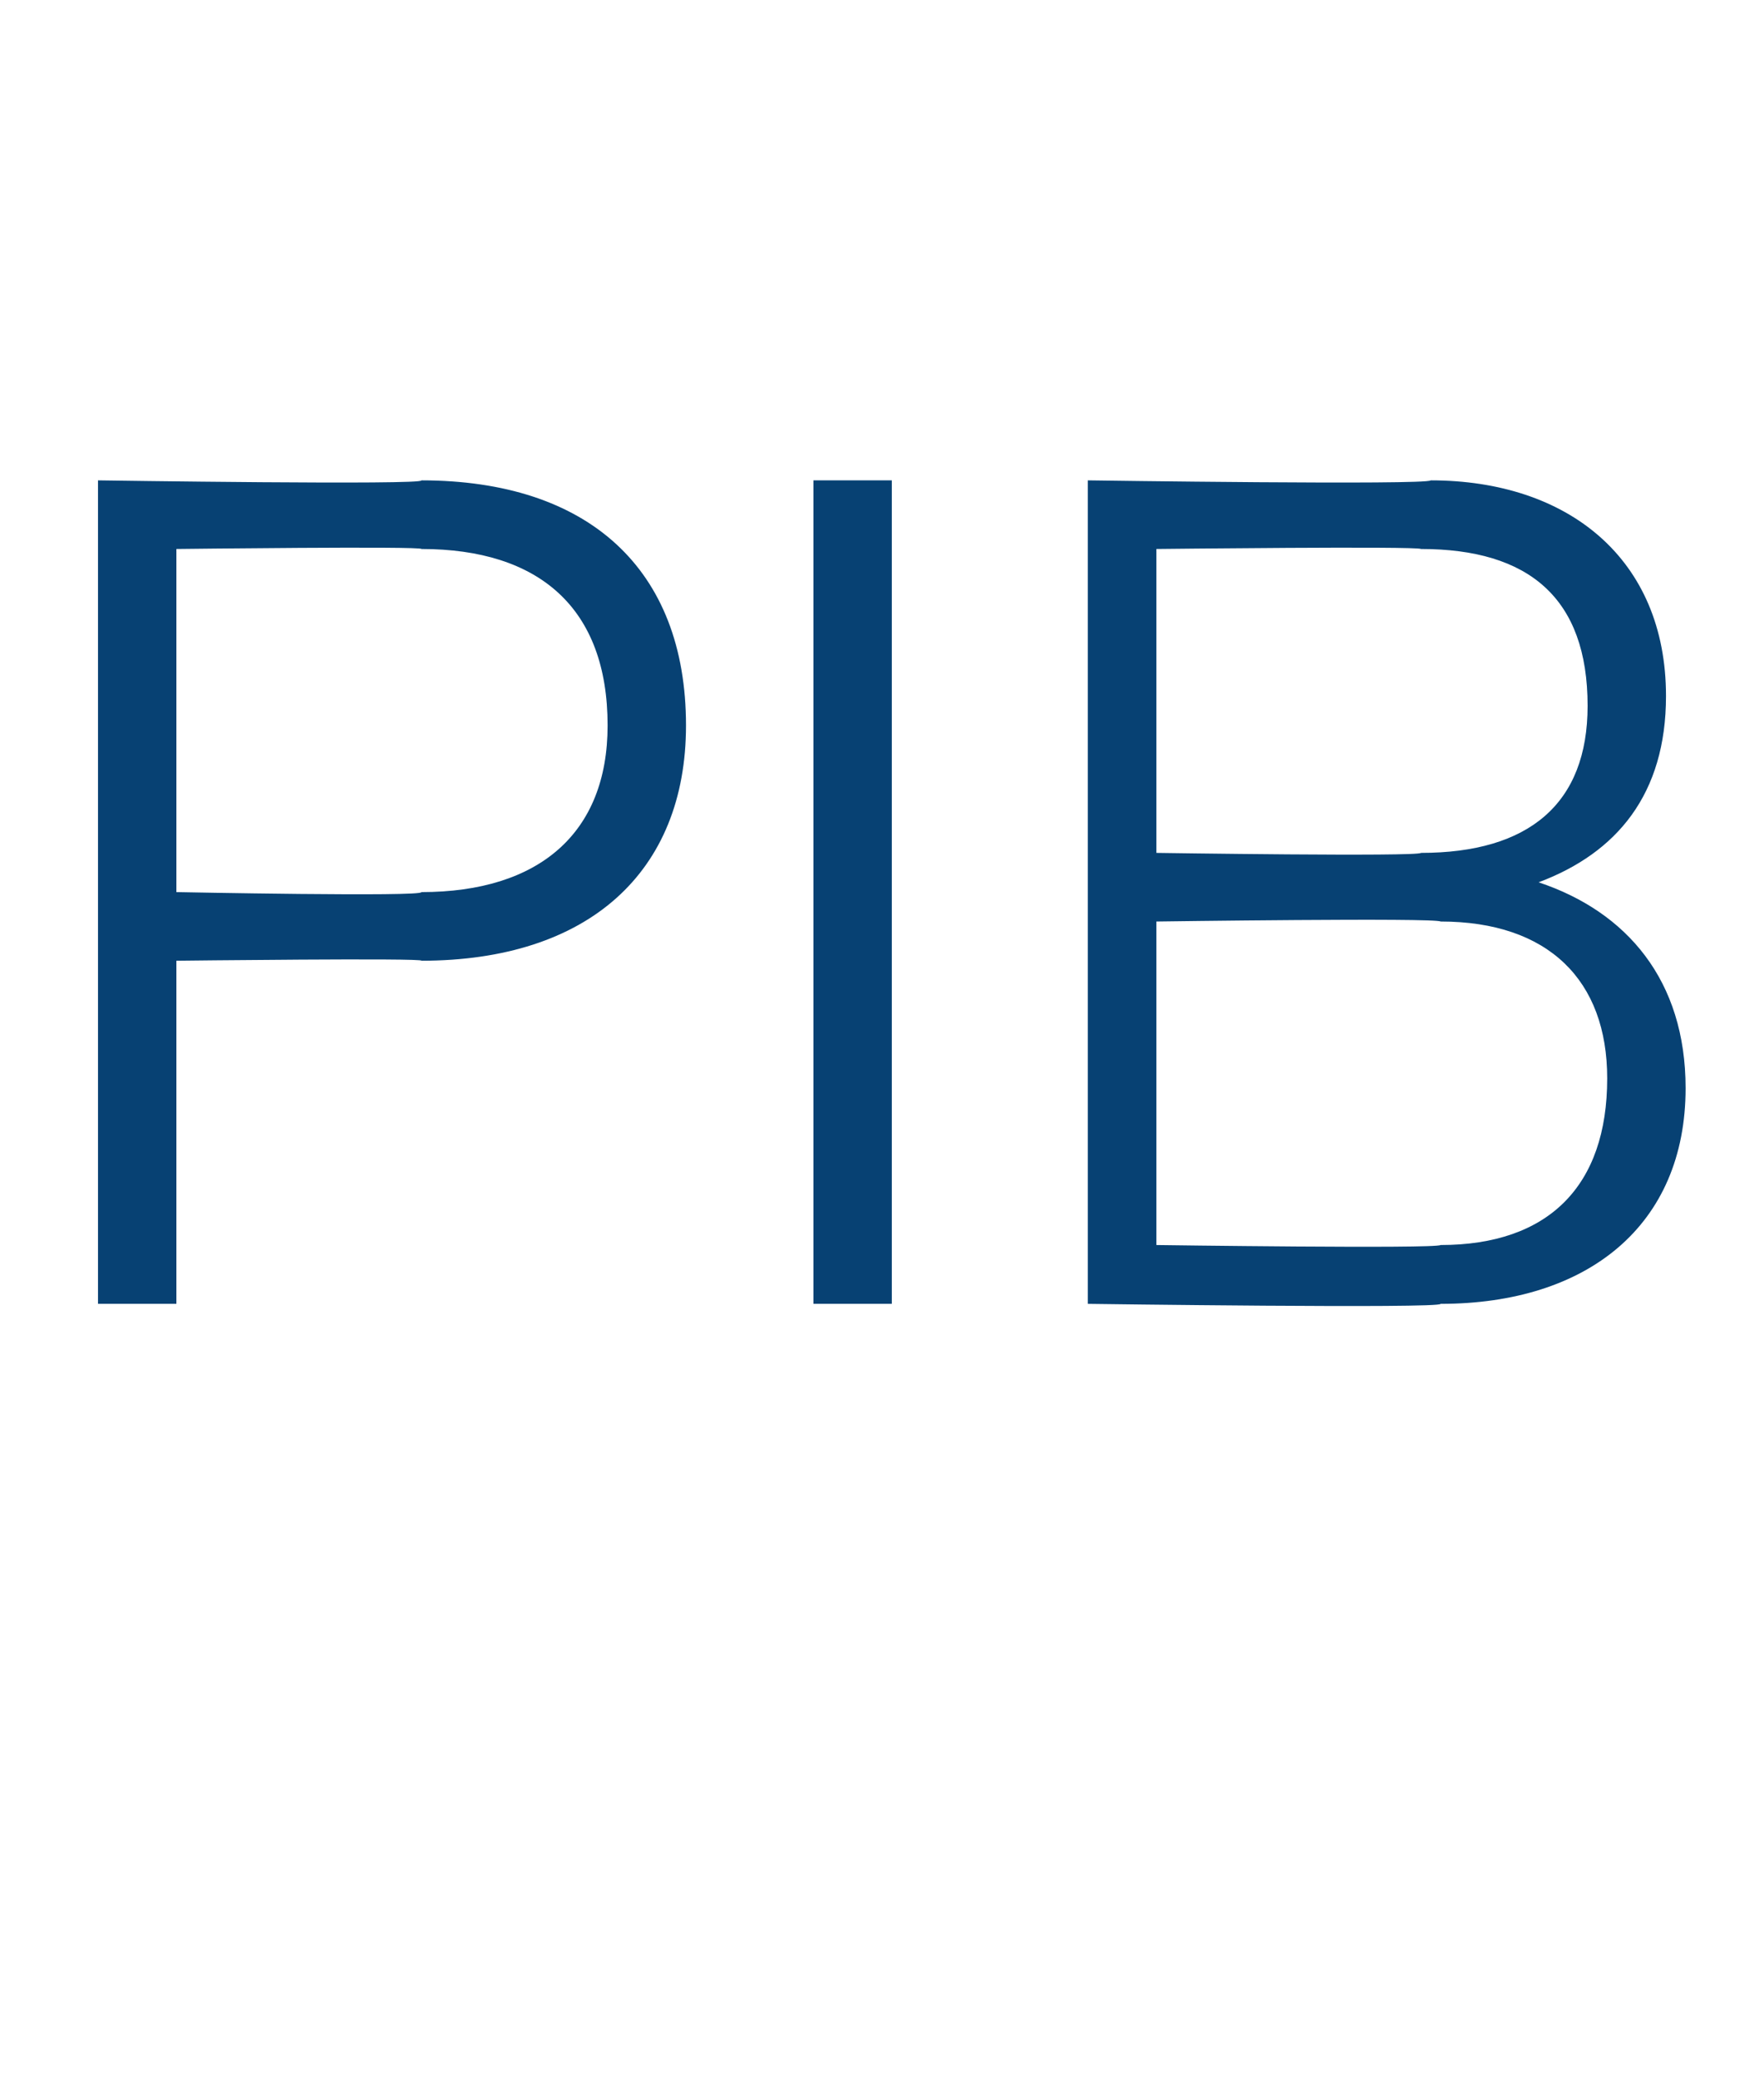 <?xml version="1.0" standalone="no"?><!DOCTYPE svg PUBLIC "-//W3C//DTD SVG 1.1//EN" "http://www.w3.org/Graphics/SVG/1.1/DTD/svg11.dtd"><svg xmlns="http://www.w3.org/2000/svg" version="1.1" width="18px" height="21.2px" viewBox="0 -1 18 21.2" style="top:-1px">  <desc>PIB</desc>  <defs/>  <g id="Polygon71929">    <path d="M 1 3.9 C 1 3.9 4.34 3.95 4.3 3.9 C 6 3.9 7 4.8 7 6.4 C 7 7.9 6 8.8 4.3 8.8 C 4.34 8.77 1.8 8.8 1.8 8.8 L 1.8 12.3 L 1 12.3 L 1 3.9 Z M 1.8 4.6 L 1.8 8.1 C 1.8 8.1 4.32 8.15 4.3 8.1 C 5.5 8.1 6.2 7.5 6.2 6.4 C 6.2 5.2 5.5 4.6 4.3 4.6 C 4.32 4.57 1.8 4.6 1.8 4.6 Z M 8.3 3.9 L 9.1 3.9 L 9.1 12.3 L 8.3 12.3 L 8.3 3.9 Z M 11.1 3.9 C 11.1 3.9 14.56 3.95 14.6 3.9 C 16 3.9 17 4.7 17 6.1 C 17 7.1 16.5 7.7 15.7 8 C 16.6 8.3 17.2 9 17.2 10.1 C 17.2 11.5 16.2 12.3 14.7 12.3 C 14.71 12.35 11.1 12.3 11.1 12.3 L 11.1 3.9 Z M 11.8 4.6 L 11.8 7.7 C 11.8 7.7 14.47 7.74 14.5 7.7 C 15.6 7.7 16.2 7.2 16.2 6.2 C 16.2 5.1 15.6 4.6 14.5 4.6 C 14.47 4.57 11.8 4.6 11.8 4.6 Z M 11.8 8.4 L 11.8 11.7 C 11.8 11.7 14.65 11.74 14.7 11.7 C 15.8 11.7 16.4 11.1 16.4 10 C 16.4 9 15.8 8.4 14.7 8.4 C 14.65 8.36 11.8 8.4 11.8 8.4 Z " stroke="none" fill="#074173"/>  </g></svg>